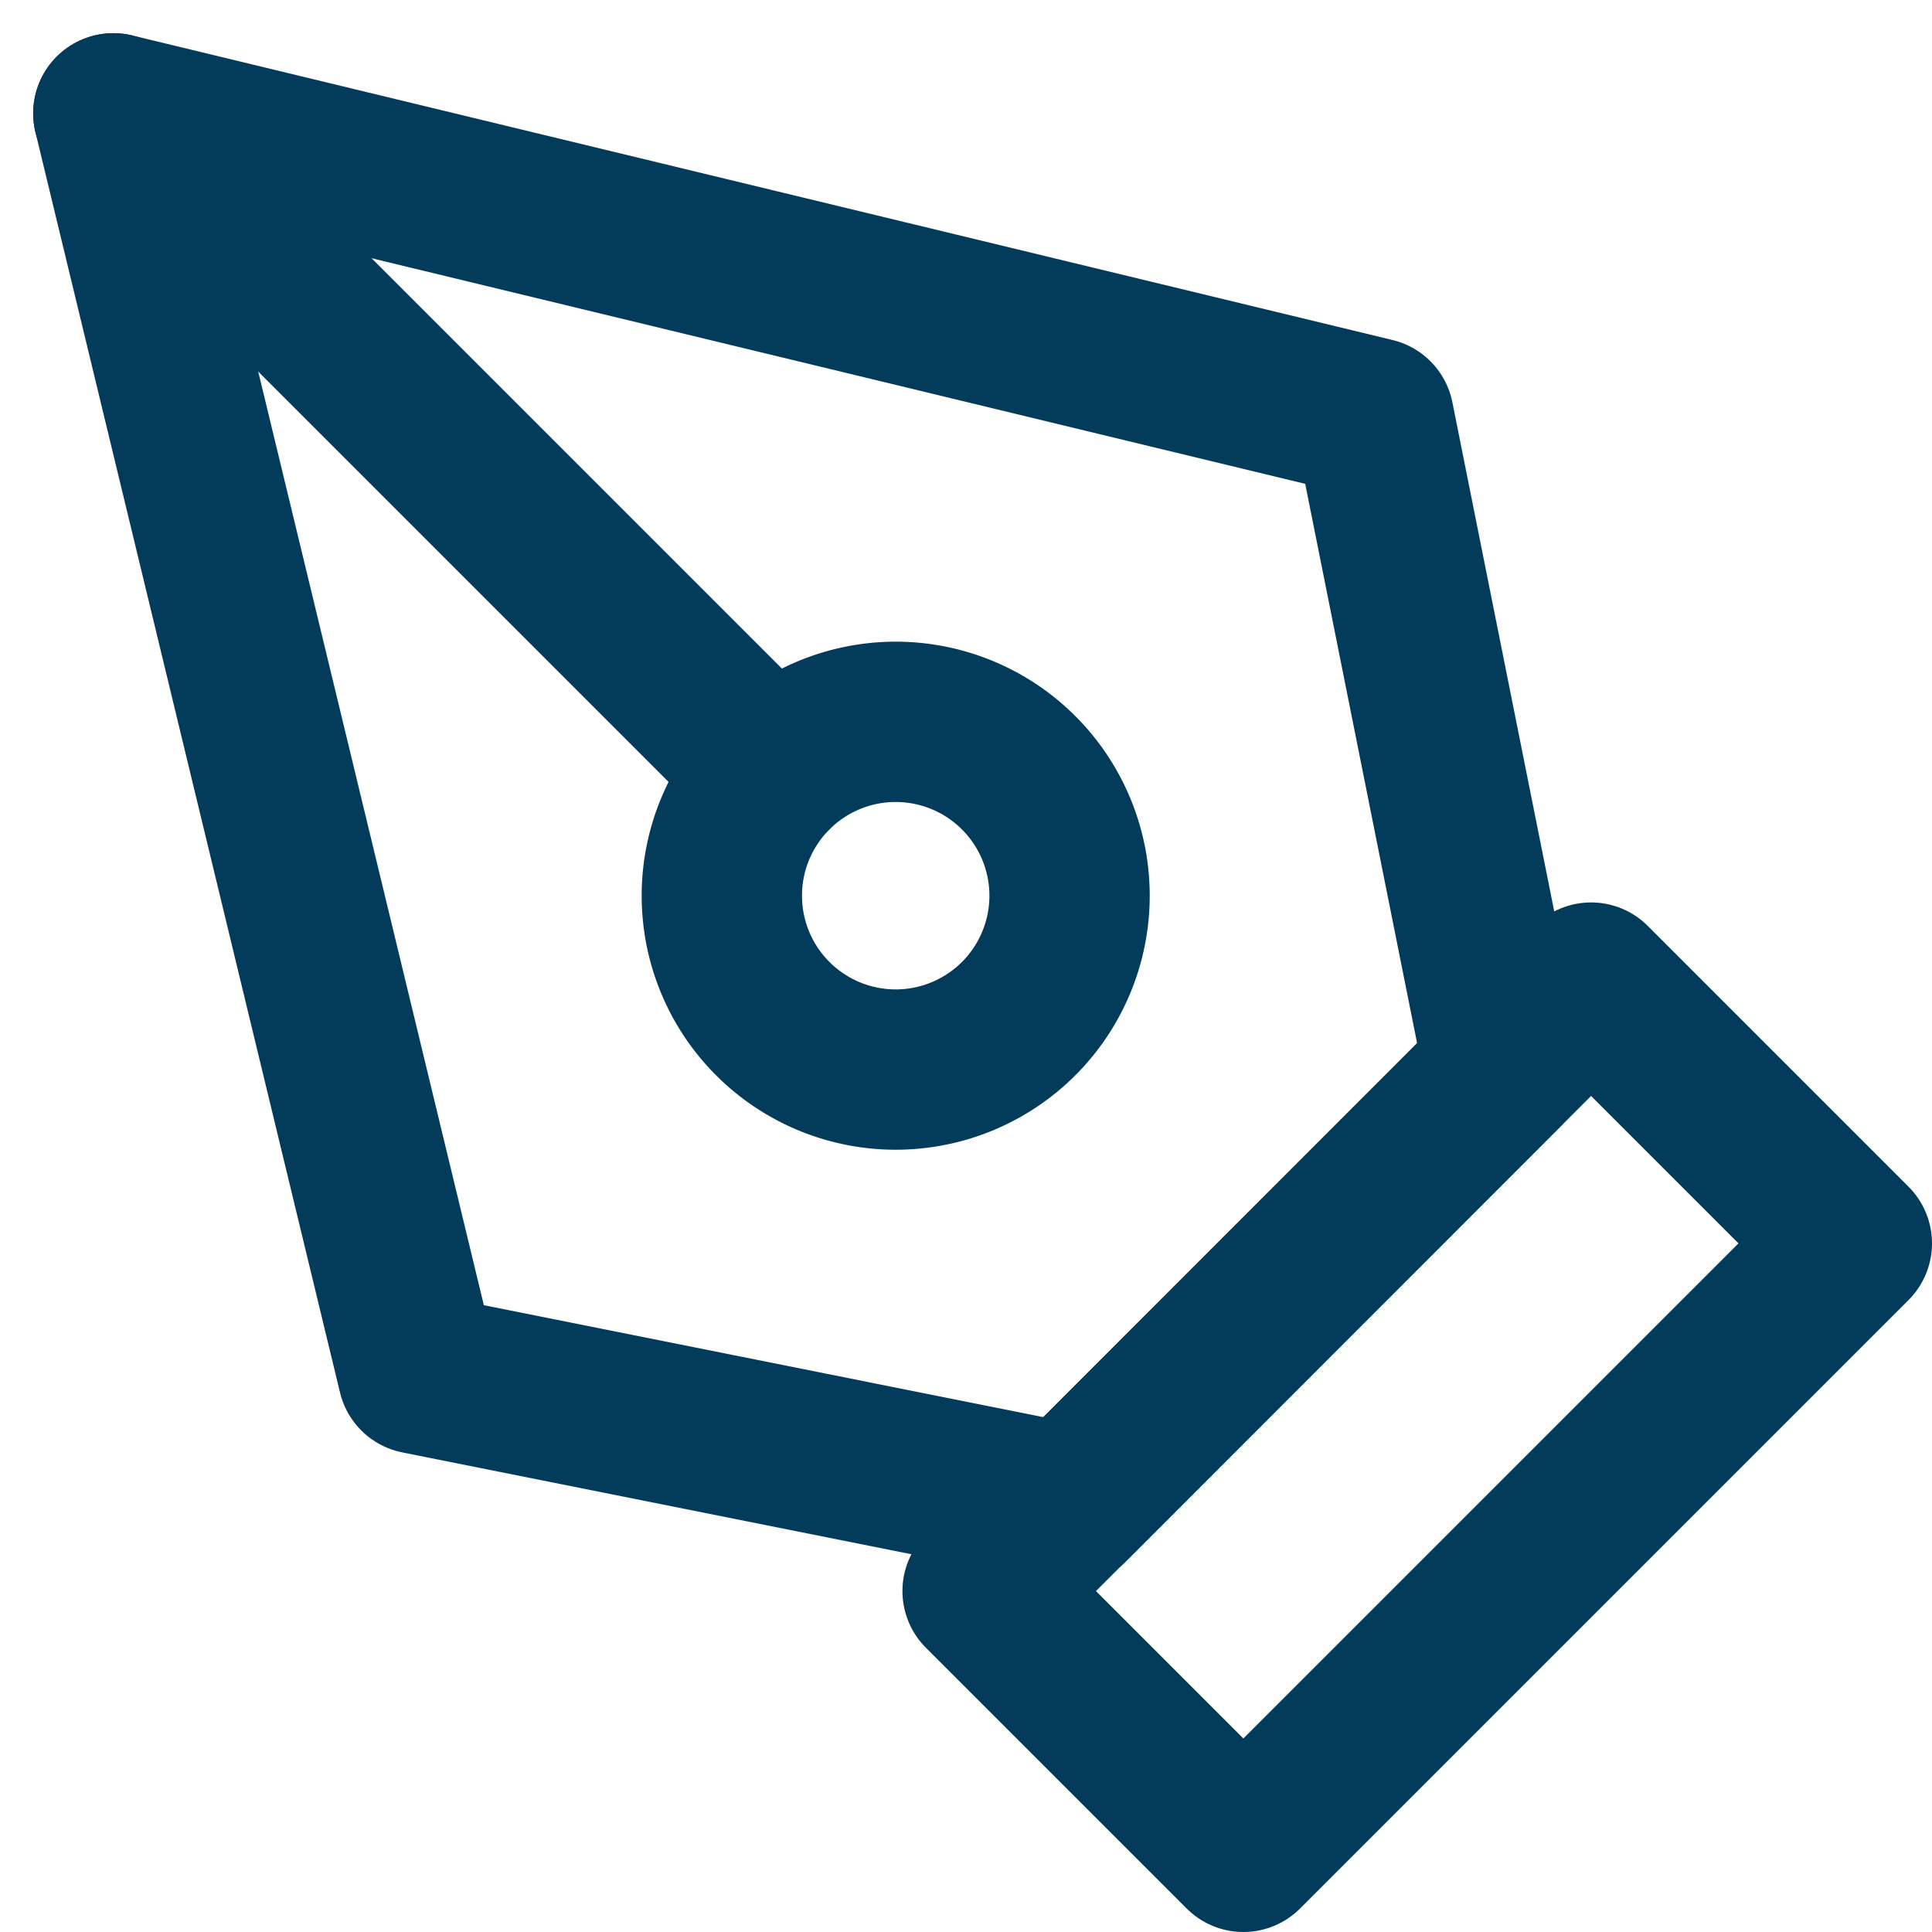 <?xml version="1.0" encoding="UTF-8"?> <svg xmlns="http://www.w3.org/2000/svg" width="24.102" height="24.102" viewBox="0 0 24.102 24.102"><g id="Icon_feather-pen-tool" data-name="Icon feather-pen-tool" transform="translate(1.414 1.414)"><path id="Pfad_15" data-name="Pfad 15" d="M18,25.591,25.591,18l3.253,3.253-7.591,7.591Z" transform="translate(-7.156 -7.156)" fill="none" stroke="#033c5a" stroke-linecap="round" stroke-linejoin="round" stroke-width="2"></path><path id="Pfad_16" data-name="Pfad 16" d="M20.35,14.928,18.724,6.8,3,3,6.8,18.724l8.133,1.627Z" transform="translate(-3 -3)" fill="none" stroke="#033c5a" stroke-linecap="round" stroke-linejoin="round" stroke-width="2"></path><path id="Pfad_17" data-name="Pfad 17" d="M3,3l8.226,8.226" transform="translate(-3 -3)" fill="none" stroke="#033c5a" stroke-linecap="round" stroke-linejoin="round" stroke-width="2"></path><path id="Pfad_18" data-name="Pfad 18" d="M17.838,15.669A2.169,2.169,0,1,1,15.669,13.5,2.169,2.169,0,0,1,17.838,15.669Z" transform="translate(-5.909 -5.909)" fill="none" stroke="#033c5a" stroke-linecap="round" stroke-linejoin="round" stroke-width="2"></path></g></svg> 